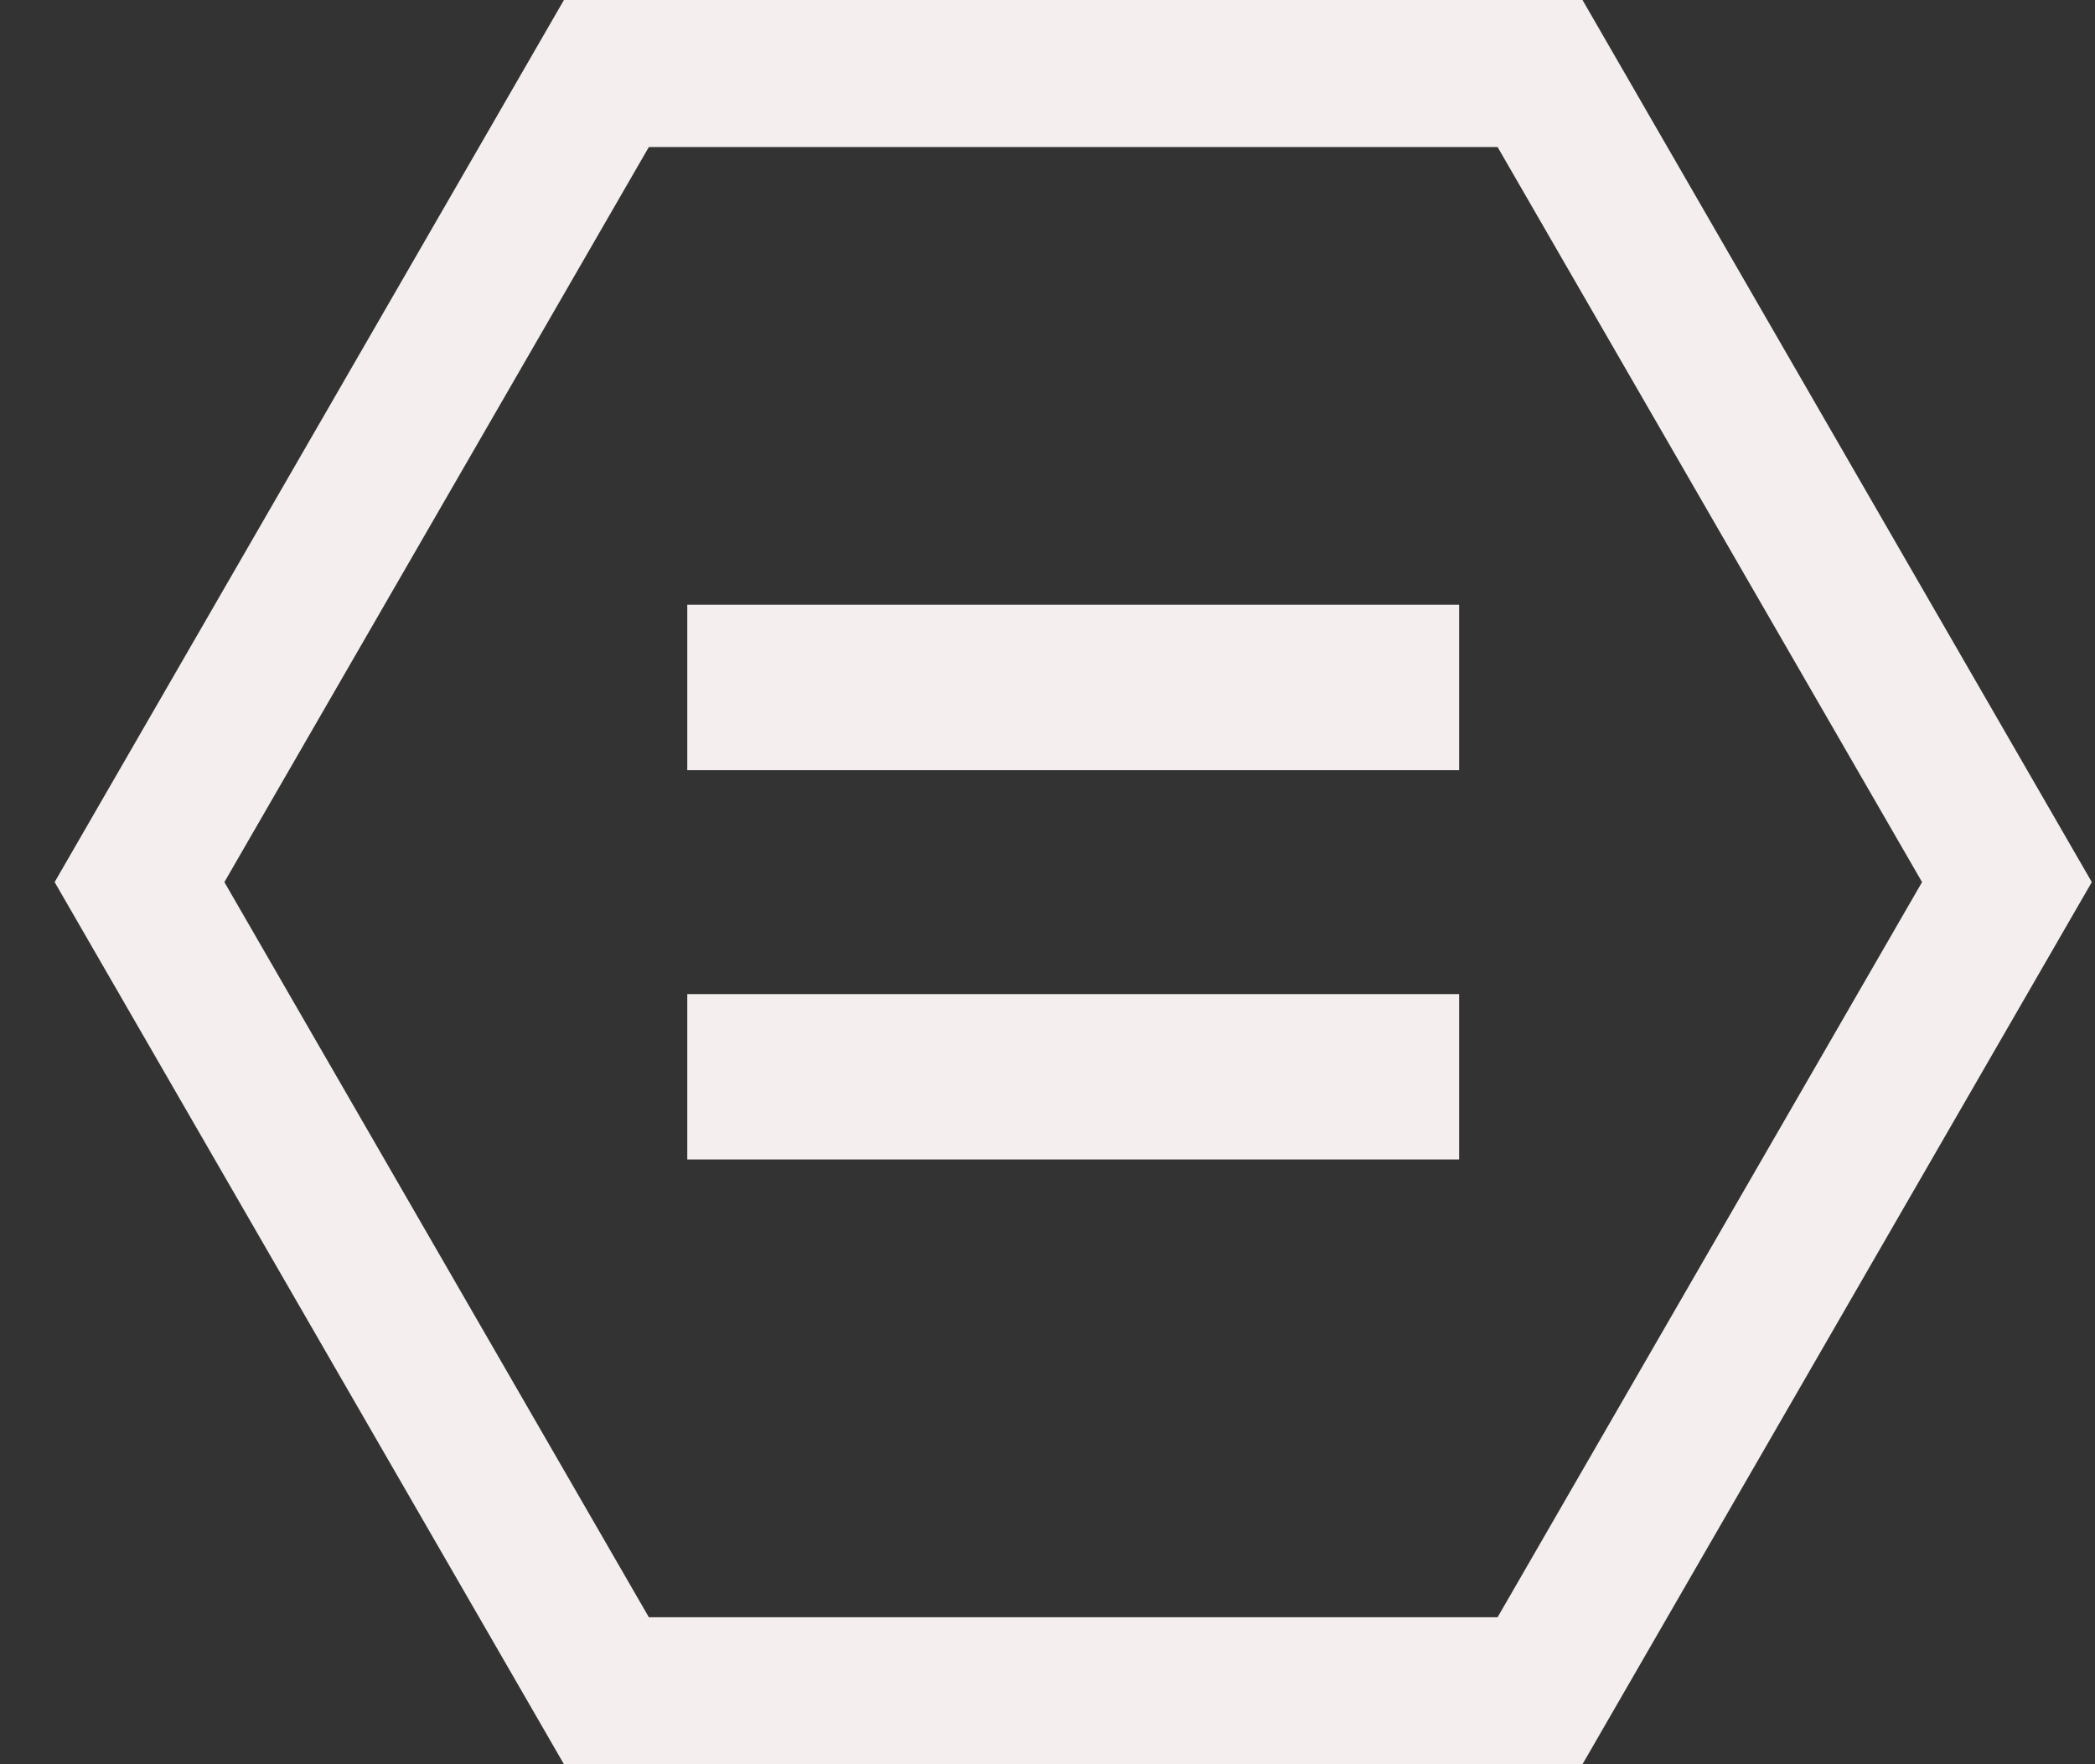 <svg width="38" height="32" viewBox="0 0 38 32" fill="none" xmlns="http://www.w3.org/2000/svg">
<rect x="0" y="0" width="38" height="32" fill="#333333" stroke="none"/>
<path fill-rule="evenodd" clip-rule="evenodd" d="M10.229 0L0.991 16L10.229 32H28.704L37.942 16L28.704 0H10.229ZM4.07 16L11.769 2.667H27.164L34.863 16L27.164 29.334H11.769L4.07 16ZM12.466 13.97H26.466V10.969H12.466V13.97ZM12.466 21.031H26.466V18.031H12.466V21.031Z" fill="#F4EEEE"/>
</svg>
